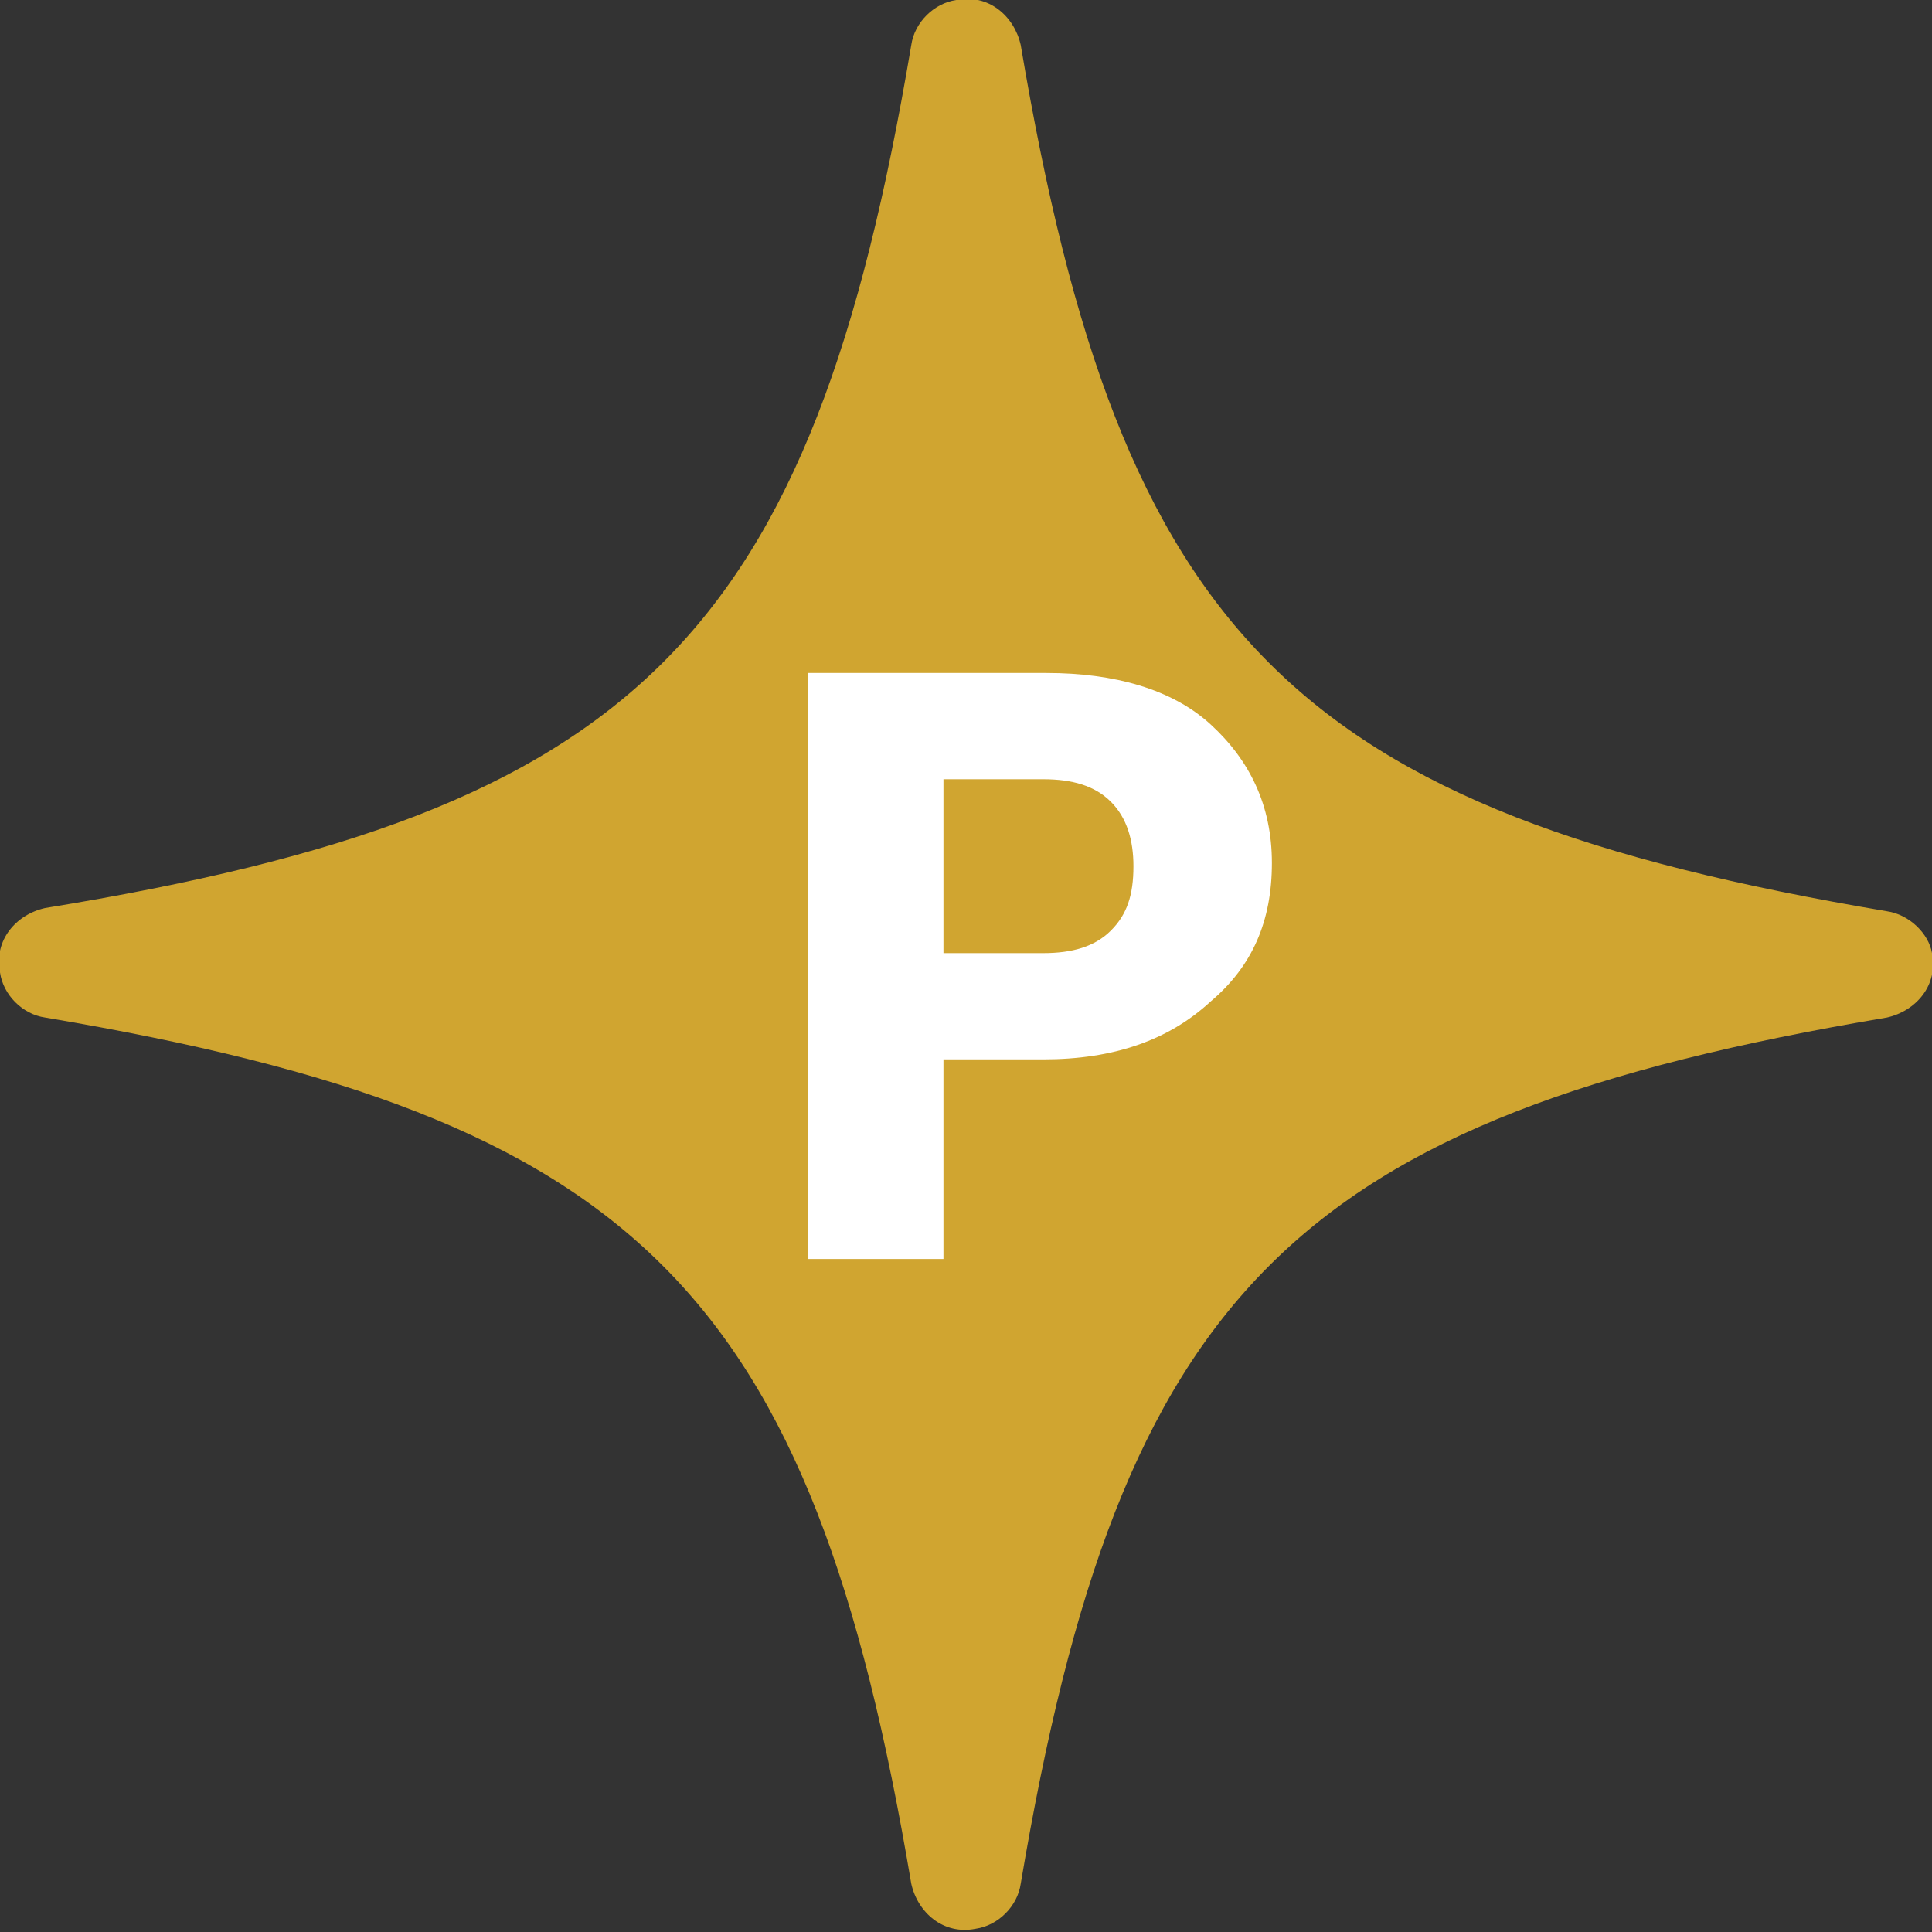<?xml version="1.0" encoding="utf-8"?>
<!-- Generator: Adobe Illustrator 28.1.0, SVG Export Plug-In . SVG Version: 6.00 Build 0)  -->
<svg version="1.1" id="レイヤー_1" xmlns="http://www.w3.org/2000/svg" xmlns:xlink="http://www.w3.org/1999/xlink" x="0px"
	 y="0px" viewBox="0 0 60 60" style="enable-background:new 0 0 60 60;" xml:space="preserve">
<rect x="0" y="0" width="60" height="60" fill="#333333" stroke="none"/>
<style type="text/css">
	.st0{fill:#D0A530;}
	.st1{fill:#FFFFFF;}
</style>
<g>
	<path id="パス_417-3_00000170259899762858794950000016901449579258934460_" class="st0" d="M58.6,28.3
		c-18.4-3.1-23.8-8.5-26.9-26.9c-0.2-0.9-1-1.6-2-1.4c-0.7,0.1-1.3,0.7-1.4,1.4c-3.1,18.4-8.5,23.8-26.9,26.8c-0.9,0.2-1.6,1-1.4,2
		c0.1,0.7,0.7,1.3,1.4,1.4c18.4,3.1,23.8,8.5,26.9,26.9c0.2,0.9,1,1.6,2,1.4c0.7-0.1,1.3-0.7,1.4-1.4c3.1-18.4,8.5-23.8,26.9-26.9
		c0.9-0.2,1.6-1,1.4-2C59.9,29,59.3,28.4,58.6,28.3"/>
</g>
<g>
	<path class="st1" d="M32.4,32.9h-3.1v6.2h-4.2V20.9h7.4c2.1,0,3.9,0.5,5.1,1.6s1.9,2.5,1.9,4.3s-0.6,3.2-1.9,4.3
		C36.3,32.3,34.6,32.9,32.4,32.9z M29.3,24.2v5.4h3.1c0.9,0,1.6-0.2,2.1-0.7s0.7-1.1,0.7-2c0-0.8-0.2-1.5-0.7-2s-1.2-0.7-2.1-0.7
		C32.4,24.2,29.3,24.2,29.3,24.2z"/>
</g>
</svg>
